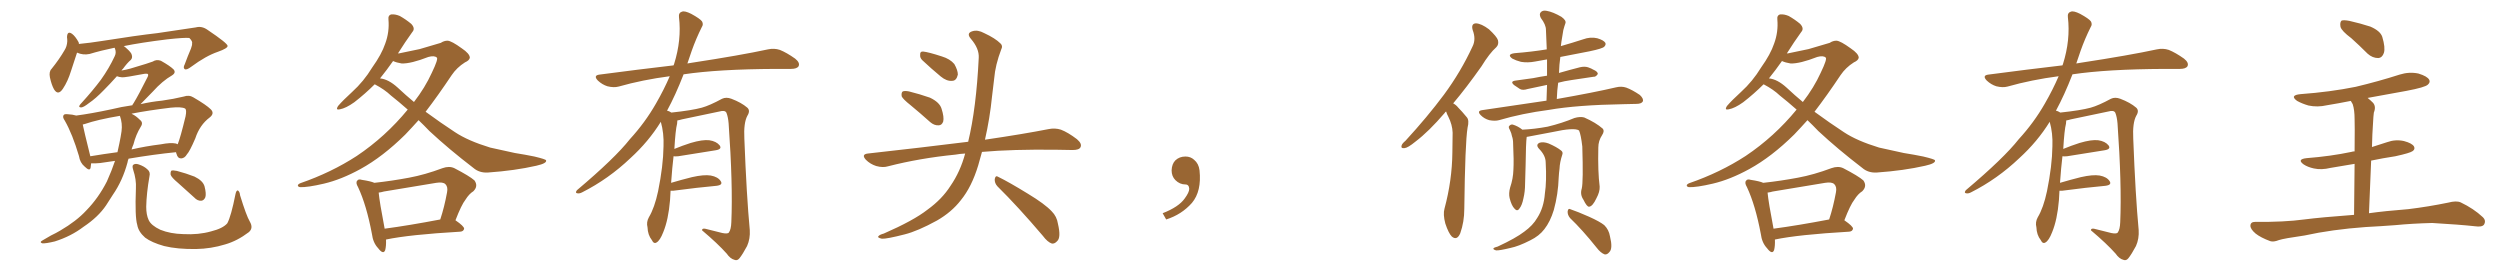 <svg xmlns="http://www.w3.org/2000/svg" xmlns:xlink="http://www.w3.org/1999/xlink" width="1350" height="150"><path fill="#996633" padding="10" d="M62.11 86.87L62.11 86.87Q58.15 87.45 54.05 88.04L54.05 88.04Q51.12 88.33 49.22 88.18L49.22 88.18Q49.07 89.50 48.93 90.53L48.93 90.53Q48.49 92.72 45.70 89.94L45.70 89.94Q43.21 87.89 42.63 84.23L42.63 84.23Q39.11 72.36 35.01 65.19L35.01 65.19Q33.54 63.13 34.42 62.11L34.42 62.11Q34.72 61.52 36.47 61.67L36.47 61.67Q39.26 61.82 41.16 62.40L41.16 62.40Q49.07 61.38 60.06 59.03L60.06 59.03Q65.33 57.71 71.48 56.84L71.48 56.84Q71.63 56.25 72.07 55.81L72.07 55.81Q74.85 51.27 79.69 41.60L79.69 41.60Q80.27 40.43 79.83 39.99L79.83 39.99Q79.54 39.70 78.08 39.84L78.08 39.84Q67.38 41.89 65.92 41.75L65.92 41.75Q64.16 41.60 63.13 41.16L63.13 41.16Q59.33 45.41 56.10 48.63L56.10 48.63Q51.56 53.32 48.05 55.66L48.05 55.66Q45.26 57.86 43.95 58.01L43.95 58.01Q42.33 58.01 42.92 56.98L42.92 56.98Q43.21 56.40 44.24 55.37L44.24 55.37Q50.10 48.93 54.49 43.07L54.49 43.07Q58.89 36.91 61.96 30.32L61.96 30.32Q62.99 28.27 61.96 25.93L61.96 25.93Q61.82 25.78 61.82 25.78L61.82 25.78Q54.64 27.25 48.34 29.15L48.34 29.15Q44.82 29.88 41.60 28.42L41.60 28.42Q40.28 32.37 38.38 38.23L38.38 38.23Q36.62 43.95 33.98 47.90L33.98 47.90Q31.35 51.86 29.15 48.19L29.15 48.19Q27.83 45.85 26.95 41.75L26.95 41.75Q26.37 38.67 27.83 37.21L27.83 37.21Q32.08 31.93 34.86 27.10L34.86 27.10Q36.18 25.05 36.33 22.27L36.33 22.27Q36.33 20.95 36.18 20.07L36.18 20.07Q36.33 16.41 38.96 18.31L38.96 18.31Q40.72 19.63 42.48 22.85L42.48 22.85Q42.48 23.29 42.63 23.73L42.63 23.73Q48.78 23.14 55.08 22.12L55.08 22.12Q73.54 19.19 85.11 17.87L85.11 17.87Q96.39 16.11 105.76 14.79L105.76 14.79Q108.98 13.92 112.06 16.11L112.06 16.11Q122.75 23.29 122.90 24.76L122.90 24.76Q123.05 26.07 117.63 27.98L117.63 27.98Q111.18 30.18 103.27 36.04L103.27 36.04Q100.78 37.94 99.76 37.35L99.76 37.35Q98.73 36.62 99.76 34.72L99.76 34.72Q101.37 30.32 103.13 26.22L103.13 26.22Q103.86 24.17 103.71 23.58L103.71 23.58Q104.15 22.41 102.25 20.51L102.25 20.51Q99.76 20.21 90.38 21.24L90.38 21.24Q76.03 23.00 66.80 24.90L66.80 24.90Q67.38 25.20 67.97 25.78L67.97 25.78Q71.04 28.42 71.19 29.74L71.19 29.74Q71.63 31.35 70.61 32.37L70.61 32.37Q68.70 33.98 66.36 37.21L66.36 37.21Q65.77 37.65 65.63 38.09L65.63 38.09Q68.12 37.65 70.31 37.06L70.31 37.06Q81.15 33.84 82.47 33.25L82.47 33.25Q84.52 31.93 86.87 32.81L86.87 32.81Q91.85 35.60 93.75 37.50L93.75 37.50Q95.21 39.26 92.87 40.72L92.87 40.72Q87.74 43.65 82.47 49.51L82.47 49.51Q78.22 53.91 75.88 56.25L75.88 56.25Q81.59 54.93 87.45 54.35L87.45 54.35Q93.75 53.47 99.17 52.15L99.17 52.15Q102.10 51.12 104.44 52.59L104.44 52.59Q111.47 56.69 113.82 59.03L113.82 59.03Q116.02 61.23 113.23 63.43L113.23 63.43Q107.81 67.53 105.47 74.71L105.47 74.71Q102.39 81.88 100.93 83.35L100.93 83.35Q99.76 85.40 97.85 85.55L97.85 85.55Q95.95 85.55 95.36 83.20L95.36 83.20Q95.07 82.62 95.07 82.18L95.07 82.18Q83.20 83.35 69.43 85.69L69.43 85.69Q68.99 86.72 68.85 87.74L68.85 87.74Q66.21 97.56 60.94 105.18L60.94 105.18Q59.03 108.11 57.28 110.89L57.28 110.89Q53.03 117.19 45.12 122.46L45.12 122.46Q38.38 127.59 29.59 130.37L29.59 130.37Q24.76 131.54 22.85 131.40L22.85 131.40Q21.09 130.81 23.00 129.79L23.00 129.79Q25.34 128.47 27.54 127.15L27.54 127.15Q30.32 125.83 32.52 124.51L32.52 124.51Q41.31 119.38 46.58 113.67L46.58 113.67Q53.17 106.93 57.71 98.00L57.71 98.00Q60.35 92.14 62.11 86.87ZM72.07 77.93L72.07 77.93Q71.48 79.25 71.04 80.71L71.04 80.71Q78.52 78.96 86.87 77.93L86.87 77.93Q92.14 76.90 94.92 77.49L94.92 77.49Q95.80 77.78 95.95 77.93L95.95 77.93Q97.41 74.41 100.20 62.84L100.20 62.84Q100.93 59.18 99.90 58.59L99.90 58.59Q98.00 57.57 92.14 58.15L92.14 58.15Q79.98 59.62 71.04 61.38L71.04 61.38Q71.34 61.52 71.48 61.67L71.48 61.67Q73.39 62.55 75.59 64.75L75.59 64.75Q77.49 66.21 76.03 68.41L76.03 68.41Q73.39 72.66 72.07 77.93ZM65.63 70.90L65.63 70.90Q66.21 66.65 64.75 62.55L64.75 62.55Q52.59 64.60 45.85 66.94L45.85 66.94Q45.12 67.09 44.68 67.24L44.68 67.24Q45.56 71.48 48.34 82.62L48.34 82.62Q48.63 83.50 48.78 84.38L48.78 84.38Q55.81 83.20 63.43 82.18L63.43 82.18Q64.01 79.69 64.45 77.49L64.45 77.49Q65.19 73.97 65.63 70.90ZM134.91 119.68L134.91 119.68Q136.96 123.19 134.33 125.39L134.33 125.39Q128.17 130.08 121.58 131.98L121.58 131.98Q113.96 134.33 105.91 134.47L105.91 134.47Q95.80 134.62 88.62 132.86L88.62 132.86Q81.88 130.96 78.37 128.32L78.37 128.32Q74.71 125.10 74.12 121.44L74.12 121.44Q72.80 117.19 73.39 101.81L73.39 101.81Q73.68 96.97 71.92 91.70L71.92 91.70Q71.19 89.36 72.07 88.92L72.07 88.92Q73.10 88.18 74.85 88.77L74.85 88.77Q77.93 89.79 79.69 91.55L79.69 91.55Q81.30 92.87 80.71 95.21L80.71 95.21Q79.10 104.44 78.96 111.62L78.96 111.62Q78.96 116.02 80.27 118.80L80.27 118.80Q81.59 121.73 86.57 124.07L86.57 124.07Q91.99 126.27 99.02 126.42L99.02 126.42Q107.23 126.86 113.96 124.95L113.96 124.95Q120.41 123.34 122.75 120.56L122.75 120.56Q124.80 116.75 127.15 104.88L127.15 104.88Q127.59 102.69 128.47 102.83L128.47 102.83Q129.49 103.56 129.64 105.47L129.64 105.47Q133.01 116.46 134.91 119.68ZM96.09 98.73L96.09 98.73L96.09 98.73Q92.58 95.80 92.14 94.34L92.14 94.34Q91.99 92.72 92.58 92.14L92.58 92.14Q93.31 91.85 95.51 92.29L95.51 92.29Q100.49 93.60 105.03 95.36L105.03 95.36Q109.57 97.56 110.45 100.63L110.45 100.63Q111.47 104.59 110.89 106.49L110.89 106.49Q110.16 108.25 108.69 108.40L108.69 108.40Q106.64 108.54 104.88 106.64L104.88 106.64Q100.20 102.39 96.09 98.73ZM226.03 64.89L226.03 64.89Q222.36 68.99 218.85 72.66L218.85 72.66Q206.69 84.67 194.68 91.26L194.68 91.26Q184.28 96.97 174.90 99.17L174.90 99.17Q166.11 101.22 162.01 101.07L162.01 101.07Q160.84 100.78 160.84 100.20L160.84 100.20Q160.84 99.46 162.30 98.88L162.30 98.88Q178.86 93.16 192.63 84.23L192.63 84.23Q208.15 73.83 220.17 59.18L220.17 59.18Q215.19 54.79 211.08 51.56L211.08 51.56Q207.71 48.34 202.44 45.56L202.44 45.56Q202.44 45.56 202.29 45.56L202.29 45.56Q197.17 50.68 191.31 55.22L191.31 55.22Q186.77 58.45 183.54 59.03L183.54 59.03Q181.05 59.62 182.52 57.28L182.52 57.28Q185.16 54.20 190.14 49.66L190.14 49.66Q196.44 43.95 200.98 36.47L200.98 36.47Q206.10 29.30 208.01 23.58L208.01 23.58Q210.35 17.29 209.77 10.55L209.77 10.55Q209.47 8.20 211.38 7.76L211.38 7.76Q213.57 7.62 215.92 8.64L215.92 8.64Q219.29 10.55 222.07 12.89L222.07 12.89Q224.41 15.38 222.66 17.29L222.66 17.29Q218.85 22.56 214.89 28.86L214.89 28.86Q215.19 28.71 215.33 28.86L215.33 28.86Q217.82 28.42 226.61 26.51L226.61 26.51Q234.81 24.17 238.04 23.14L238.04 23.14Q239.79 21.97 241.70 21.97L241.70 21.97Q243.90 22.12 249.32 26.07L249.32 26.07Q253.71 29.00 253.71 31.20L253.71 31.20Q253.42 32.67 251.07 33.69L251.07 33.69Q246.68 36.47 243.90 40.58L243.90 40.58Q236.57 51.56 229.83 60.35L229.83 60.35Q238.04 66.36 245.65 71.34L245.65 71.34Q252.69 76.03 264.70 79.69L264.70 79.69Q269.68 80.71 278.03 82.62L278.03 82.62Q283.59 83.50 288.57 84.52L288.57 84.52Q294.73 85.99 294.87 86.57L294.87 86.57Q295.46 88.18 289.60 89.50L289.60 89.50Q278.03 92.14 263.53 93.16L263.53 93.16Q258.84 93.46 255.62 90.67L255.62 90.67Q242.43 80.57 231.88 70.75L231.88 70.75Q228.81 67.53 226.03 64.89ZM214.75 47.31L214.75 47.31Q219.14 51.42 223.54 55.08L223.54 55.08Q229.54 47.31 233.20 39.26L233.20 39.26Q236.87 31.64 235.84 31.05L235.84 31.05Q234.52 29.88 231.30 30.76L231.30 30.76Q221.92 34.42 216.94 34.28L216.94 34.28Q214.16 33.84 212.26 32.96L212.26 32.96Q208.89 37.79 205.22 42.33L205.22 42.33Q209.77 42.77 214.75 47.31ZM208.45 129.35L208.45 129.35Q208.59 132.86 208.01 135.06L208.01 135.06Q206.98 137.70 204.20 134.03L204.20 134.03Q201.42 131.10 200.83 126.27L200.83 126.27Q197.90 110.74 193.36 101.07L193.36 101.07Q191.89 98.58 192.92 97.56L192.92 97.56Q193.51 96.53 195.41 97.12L195.41 97.12Q200.24 97.85 202.15 98.73L202.15 98.73Q211.52 97.71 220.90 95.95L220.90 95.95Q229.54 94.34 238.92 90.82L238.92 90.82Q242.58 89.50 245.36 90.82L245.36 90.82Q253.56 95.07 256.20 97.41L256.20 97.41Q258.40 100.49 255.62 103.27L255.62 103.27Q253.27 104.74 251.37 107.81L251.37 107.81Q249.17 110.60 245.95 118.95L245.95 118.95Q250.63 122.17 250.63 123.49L250.63 123.49Q250.34 124.95 248.58 125.10L248.58 125.10Q220.90 126.71 208.45 129.35ZM207.71 123.49L207.71 123.49L207.71 123.49Q220.90 121.73 237.74 118.51L237.74 118.51Q239.94 111.91 241.41 103.86L241.41 103.86Q241.99 100.93 240.53 99.46L240.53 99.46Q239.21 98.14 235.55 98.73L235.55 98.73Q221.78 101.07 207.28 103.42L207.28 103.42Q205.81 103.86 204.49 104.00L204.49 104.00Q204.93 108.98 207.71 123.49ZM362.11 102.98L362.11 102.98L362.11 102.98Q361.96 105.32 361.82 108.11L361.82 108.11Q360.94 118.65 358.15 125.39L358.15 125.39Q356.40 129.93 354.49 130.96L354.49 130.96Q353.03 131.84 352.00 129.64L352.00 129.64Q349.80 126.86 349.66 122.75L349.66 122.75Q348.93 119.97 350.39 117.33L350.39 117.33Q353.47 112.21 355.37 103.27L355.37 103.27Q358.15 89.65 358.30 78.96L358.30 78.96Q358.59 71.92 356.84 65.77L356.84 65.77Q350.24 76.46 340.43 85.40L340.43 85.40Q328.56 96.68 314.36 103.86L314.36 103.86Q312.74 104.74 311.43 104.30L311.43 104.30Q310.55 104.00 311.57 102.69L311.57 102.69Q332.08 85.40 340.14 75.15L340.14 75.15Q348.34 66.21 354.20 55.96L354.20 55.96Q358.59 48.34 361.67 41.16L361.67 41.16Q347.02 43.07 334.13 46.73L334.13 46.73Q331.49 47.46 327.98 46.58L327.98 46.58Q325.20 45.70 322.85 43.51L322.85 43.51Q320.21 40.72 323.73 40.28L323.73 40.28Q344.82 37.50 363.72 35.30L363.72 35.30Q363.87 34.72 364.01 34.57L364.01 34.57Q368.12 21.53 366.65 9.23L366.65 9.23Q366.36 6.88 368.26 6.30L368.26 6.30Q369.73 5.71 373.24 7.47L373.24 7.47Q378.08 10.11 379.10 11.57L379.10 11.57Q379.98 13.18 378.96 14.65L378.96 14.65Q375.88 20.80 373.54 27.39L373.54 27.39Q372.22 31.05 371.19 34.28L371.19 34.28Q372.51 33.98 373.83 33.84L373.83 33.84Q399.76 29.88 414.70 26.66L414.70 26.66Q418.07 25.93 421.14 26.95L421.14 26.95Q424.80 28.42 429.35 31.64L429.35 31.64Q432.13 33.84 431.25 35.74L431.25 35.74Q430.37 37.21 427.15 37.21L427.15 37.21Q423.34 37.21 418.95 37.21L418.95 37.21Q387.74 37.35 369.14 40.14L369.14 40.14Q364.75 51.42 360.21 59.77L360.21 59.77Q361.23 59.91 362.55 60.79L362.55 60.79Q373.54 59.62 378.96 58.15L378.96 58.15Q383.20 56.98 389.94 53.32L389.94 53.32Q392.14 52.29 394.92 53.32L394.92 53.32Q400.34 55.37 403.56 58.15L403.56 58.15Q405.32 59.77 403.56 62.55L403.56 62.55Q401.51 66.36 401.95 74.85L401.95 74.85Q403.13 105.62 404.88 124.22L404.88 124.22Q405.18 128.91 403.42 132.86L403.42 132.86Q401.07 137.26 399.32 139.45L399.32 139.45Q398.14 140.92 396.68 140.33L396.68 140.33Q394.34 139.75 392.43 136.96L392.43 136.96Q387.60 131.54 379.10 124.37L379.10 124.37Q379.10 122.90 381.88 123.78L381.88 123.78Q385.99 124.80 390.09 125.83L390.09 125.83Q393.02 126.42 393.60 125.54L393.60 125.54Q394.78 123.93 394.92 119.97L394.92 119.97Q395.80 99.76 393.46 66.65L393.46 66.65Q393.16 63.13 392.29 60.94L392.29 60.94Q391.55 59.33 388.48 60.21L388.48 60.21Q378.52 62.26 368.26 64.45L368.26 64.45Q366.80 64.89 365.77 65.04L365.77 65.04Q365.77 65.77 365.63 66.80L365.63 66.80Q364.75 70.17 364.16 80.42L364.16 80.42Q368.41 78.66 372.95 77.20L372.95 77.20Q379.39 75.29 383.06 75.73L383.06 75.73Q386.87 76.32 388.62 78.52L388.62 78.52Q390.09 80.57 386.43 81.15L386.43 81.15Q377.78 82.47 366.21 84.38L366.21 84.38Q364.60 84.52 363.72 84.38L363.72 84.38Q362.99 90.38 362.40 98.73L362.40 98.73Q367.82 97.12 373.68 95.65L373.68 95.65Q380.13 94.19 383.79 94.78L383.79 94.78Q387.74 95.51 389.21 97.85L389.21 97.85Q390.53 99.90 386.87 100.34L386.87 100.34Q377.05 101.22 363.72 102.98L363.72 102.98Q362.70 102.98 362.11 102.98ZM491.75 56.84L491.75 56.84Q487.50 53.47 486.91 52.00L486.91 52.00Q486.62 49.95 487.50 49.37L487.50 49.37Q488.53 48.93 490.87 49.37L490.87 49.37Q496.73 50.83 502.15 52.73L502.15 52.73Q507.42 55.22 508.45 58.74L508.45 58.74Q509.91 63.28 509.33 65.63L509.33 65.63Q508.59 67.68 506.84 67.68L506.84 67.68Q504.49 67.82 502.29 65.92L502.29 65.92Q496.73 60.94 491.75 56.84ZM498.05 32.52L498.05 32.52Q496.73 31.20 496.88 29.74L496.88 29.74Q496.73 27.69 498.49 27.83L498.49 27.83Q501.42 28.13 508.59 30.47L508.59 30.47Q512.99 31.79 515.33 34.57L515.33 34.57Q517.24 37.94 517.24 40.28L517.24 40.28Q516.50 43.65 514.16 43.65L514.16 43.65Q511.23 43.95 508.01 41.31L508.01 41.31Q502.88 37.06 498.05 32.52ZM521.19 82.91L521.19 82.91Q518.26 83.06 515.92 83.50L515.92 83.50Q496.73 85.40 479.59 89.79L479.59 89.79Q476.81 90.67 473.14 89.65L473.14 89.65Q469.92 88.62 467.58 86.28L467.58 86.28Q464.94 83.35 468.60 82.91L468.60 82.91Q497.61 79.69 522.36 76.61L522.36 76.61Q522.66 76.46 522.80 76.61L522.80 76.61Q527.20 58.45 528.52 31.20L528.52 31.20Q528.81 26.22 524.27 20.95L524.27 20.95Q521.63 17.87 525.15 16.85L525.15 16.85Q527.93 15.97 531.45 17.87L531.45 17.87Q537.45 20.65 540.23 23.44L540.23 23.44Q541.70 24.76 540.67 26.66L540.67 26.66Q537.45 35.16 536.87 42.33L536.87 42.33Q536.28 46.73 535.69 52.15L535.69 52.15Q534.52 63.87 531.88 75.44L531.88 75.44Q552.83 72.36 566.16 69.73L566.16 69.73Q569.68 68.99 572.90 70.02L572.90 70.02Q576.71 71.48 581.54 75.15L581.54 75.15Q584.47 77.64 583.45 79.54L583.45 79.54Q582.71 81.01 579.20 81.01L579.20 81.01Q574.95 81.01 570.41 80.86L570.41 80.86Q546.68 80.57 530.27 82.03L530.27 82.03Q529.25 85.69 528.22 89.36L528.22 89.36Q524.71 100.93 518.85 108.11L518.85 108.11Q513.87 114.55 505.96 119.09L505.96 119.09Q495.56 124.80 488.53 126.56L488.53 126.56Q478.86 129.05 476.22 128.91L476.22 128.91Q473.44 128.32 474.46 127.44L474.46 127.44Q475.05 126.71 477.25 126.12L477.25 126.12Q493.36 119.09 500.83 113.23L500.83 113.23Q508.74 107.52 513.28 100.34L513.28 100.34Q518.55 92.72 521.19 82.91ZM538.62 100.63L538.62 100.63L538.62 100.63Q537.01 98.88 537.16 96.68L537.16 96.68Q537.60 94.48 539.06 95.51L539.06 95.51Q544.78 98.29 555.03 104.59L555.03 104.59Q564.26 110.16 567.92 114.11L567.92 114.11Q570.70 116.89 571.29 120.85L571.29 120.85Q573.05 128.32 570.85 130.22L570.85 130.22Q569.53 131.69 568.07 131.54L568.07 131.54Q565.72 130.81 563.09 127.29L563.09 127.29Q549.76 111.62 538.62 100.63ZM647.75 91.99L647.75 91.99L647.75 91.99Q648.93 103.27 643.65 109.57L643.65 109.57Q638.09 115.87 629.74 118.51L629.74 118.51L627.83 115.14Q636.47 111.77 639.70 107.23L639.70 107.23Q642.19 103.86 642.19 101.95L642.19 101.95Q642.04 99.61 640.14 99.61L640.14 99.61Q637.06 99.61 634.72 97.27L634.72 97.27Q632.67 95.21 632.67 91.99L632.67 91.99Q632.81 88.48 634.72 86.57L634.72 86.57Q636.91 84.52 640.14 84.52L640.14 84.52Q642.92 84.52 644.82 86.28L644.82 86.28Q647.31 88.33 647.75 91.99ZM780.91 60.21L780.91 60.21Q780.32 60.50 780.18 60.94L780.18 60.94Q771.53 71.04 764.36 76.46L764.36 76.46Q760.25 79.83 758.50 79.98L758.50 79.98Q756.30 80.27 756.88 78.52L756.88 78.52Q757.18 77.49 758.94 76.03L758.94 76.03Q770.80 63.13 779.74 51.12L779.74 51.12Q788.82 38.82 795.12 25.20L795.12 25.20Q797.17 21.24 795.26 16.26L795.26 16.26Q794.24 12.74 797.02 12.60L797.02 12.60Q799.95 12.74 804.05 15.82L804.05 15.82Q808.30 19.78 808.89 21.68L808.89 21.68Q809.47 24.02 808.01 25.49L808.01 25.49Q804.35 28.71 799.95 35.89L799.95 35.89Q791.89 47.31 784.72 55.81L784.72 55.81Q786.33 56.69 787.35 58.01L787.35 58.01Q789.40 60.06 792.04 63.28L792.04 63.28Q793.51 64.89 792.48 68.99L792.48 68.99Q791.16 77.05 790.72 112.79L790.72 112.79Q790.72 119.82 788.53 125.98L788.53 125.98Q786.77 130.08 783.98 127.73L783.98 127.73Q782.23 125.98 780.47 120.70L780.47 120.70Q779.15 115.72 780.03 112.65L780.03 112.65Q784.13 97.41 784.28 82.32L784.28 82.32Q784.28 77.05 784.42 71.63L784.42 71.63Q784.28 67.38 782.08 62.99L782.08 62.99Q781.35 61.67 780.91 60.21ZM835.11 54.35L835.11 54.35Q835.25 49.95 835.40 45.85L835.40 45.85Q829.54 47.02 825 48.05L825 48.05Q822.22 48.93 820.75 48.05L820.75 48.05Q819.14 47.02 817.68 46.00L817.68 46.00Q815.19 43.95 818.41 43.51L818.41 43.51Q823.39 42.77 827.93 42.19L827.93 42.19Q831.45 41.46 835.40 40.87L835.40 40.87Q835.40 36.18 835.40 32.08L835.40 32.08Q831.88 32.67 828.81 33.25L828.81 33.25Q825 33.98 821.34 33.40L821.34 33.40Q818.55 32.67 816.65 31.64L816.65 31.64Q813.43 29.30 817.97 28.71L817.97 28.71Q827.20 27.98 835.25 26.66L835.25 26.66Q834.96 21.09 834.81 16.11L834.81 16.11Q834.81 13.33 832.03 9.67L832.03 9.67Q831.01 7.62 832.03 6.59L832.03 6.59Q833.06 5.42 835.25 5.86L835.25 5.86Q838.62 6.45 843.16 9.08L843.16 9.08Q845.80 10.99 845.36 12.45L845.36 12.45Q844.78 14.06 844.19 16.26L844.19 16.26Q843.75 18.90 843.16 22.56L843.16 22.56Q843.02 23.58 842.87 24.90L842.87 24.90Q849.02 23.14 854.88 21.24L854.88 21.24Q858.84 19.78 862.50 20.65L862.50 20.65Q866.02 21.68 866.89 23.14L866.89 23.14Q867.33 24.17 866.31 25.20L866.31 25.20Q865.43 26.22 858.40 27.69L858.40 27.69Q850.05 29.30 842.58 30.76L842.58 30.76Q841.99 34.86 841.85 39.40L841.85 39.40Q847.41 37.79 853.13 36.33L853.13 36.33Q855.62 35.74 857.52 36.33L857.52 36.33Q859.57 37.06 860.16 37.50L860.16 37.50Q862.94 38.67 862.79 39.99L862.79 39.99Q861.77 41.60 860.45 41.46L860.45 41.46Q855.03 42.19 848.73 43.21L848.73 43.21Q844.63 43.80 841.41 44.68L841.41 44.68Q840.82 48.93 840.67 53.47L840.67 53.47Q860.74 49.95 872.61 47.17L872.61 47.17Q875.54 46.44 878.17 47.31L878.17 47.31Q881.40 48.49 885.50 51.27L885.50 51.27Q887.70 53.32 887.11 54.79L887.11 54.79Q886.38 56.10 883.59 56.10L883.59 56.10Q880.52 56.25 877.00 56.25L877.00 56.25Q851.51 56.69 836.43 59.33L836.43 59.33Q821.92 61.23 809.47 64.89L809.47 64.89Q807.28 65.48 804.20 64.89L804.20 64.89Q801.56 64.16 799.66 62.26L799.66 62.26Q797.31 59.91 800.39 59.47L800.39 59.47Q818.70 56.69 835.11 54.35ZM854.15 101.81L854.15 101.81Q855.03 98.14 854.44 79.10L854.44 79.10Q853.71 72.80 852.69 70.46L852.69 70.46L852.69 70.46Q850.20 68.70 838.18 71.34L838.18 71.34Q832.47 72.36 825 73.83L825 73.83Q824.56 73.83 824.41 73.97L824.41 73.97Q823.97 77.20 823.83 89.21L823.83 89.21Q823.68 94.34 823.54 99.32L823.54 99.32Q823.54 103.42 822.66 107.08L822.66 107.08Q821.92 110.89 820.46 112.65L820.46 112.65Q819.29 114.40 817.82 112.65L817.82 112.65Q816.21 111.04 815.19 106.93L815.19 106.93Q814.60 104.44 815.48 101.22L815.48 101.22Q817.09 96.53 817.24 91.70L817.24 91.70Q817.53 86.72 817.09 77.78L817.09 77.78Q817.09 75.15 816.50 73.68L816.50 73.68Q816.21 71.92 815.33 70.17L815.33 70.17Q814.45 68.70 814.89 68.12L814.89 68.12Q815.77 67.09 816.80 67.24L816.80 67.24Q819.73 68.12 822.07 70.02L822.07 70.02Q828.52 69.73 835.69 68.41L835.69 68.41Q843.60 66.50 850.20 63.72L850.20 63.72Q853.27 62.84 855.47 63.43L855.47 63.43Q861.77 66.21 865.43 69.43L865.43 69.43Q866.60 70.75 865.14 72.95L865.14 72.95Q863.09 76.03 863.09 79.69L863.09 79.69Q862.79 92.72 863.82 100.78L863.82 100.78L863.82 100.78Q863.96 103.56 862.06 107.08L862.06 107.08Q860.01 111.47 858.11 111.62L858.11 111.62Q856.93 111.77 855.03 107.81L855.03 107.81Q853.13 105.03 854.15 101.81ZM847.85 117.77L847.85 117.77Q846.39 116.02 846.53 114.11L846.53 114.11Q846.83 112.21 848.29 113.09L848.29 113.09Q851.81 114.26 858.11 117.04L858.11 117.04Q863.96 119.68 866.31 121.58L866.31 121.58Q868.80 124.07 869.38 127.59L869.38 127.59Q871.00 134.18 869.09 136.08L869.09 136.08Q867.92 137.55 866.60 137.40L866.60 137.40Q864.40 136.67 862.06 133.59L862.06 133.59Q854.44 124.07 847.85 117.77ZM834.67 87.74L834.67 87.74L834.67 87.74Q834.67 83.94 831.01 80.27L831.01 80.27Q829.10 78.08 831.45 77.05L831.45 77.05Q833.50 76.46 836.28 77.49L836.28 77.49Q840.67 79.39 843.02 81.30L843.02 81.30Q844.19 82.18 843.60 83.64L843.60 83.64Q842.29 87.60 842.14 91.11L842.14 91.11Q841.85 93.16 841.70 95.80L841.70 95.80Q841.41 104.88 839.06 113.38L839.06 113.38Q837.16 119.68 833.94 123.78L833.94 123.78Q831.15 127.44 826.32 129.79L826.32 129.79Q820.02 133.01 815.63 133.89L815.63 133.89Q809.62 135.35 807.86 135.21L807.86 135.21Q805.96 134.62 806.54 134.03L806.54 134.03Q806.98 133.59 808.74 133.15L808.74 133.15Q818.55 128.61 823.10 125.10L823.10 125.10Q827.78 121.73 830.13 117.63L830.13 117.63Q833.64 112.21 834.23 104.59L834.23 104.59Q835.25 97.85 834.67 87.74ZM976.03 64.89L976.03 64.89Q972.36 68.99 968.85 72.66L968.85 72.66Q956.69 84.67 944.68 91.26L944.68 91.26Q934.28 96.97 924.90 99.17L924.90 99.17Q916.11 101.22 912.01 101.07L912.01 101.07Q910.84 100.78 910.84 100.20L910.84 100.20Q910.84 99.46 912.30 98.88L912.30 98.88Q928.86 93.16 942.63 84.23L942.63 84.23Q958.15 73.83 970.17 59.18L970.17 59.18Q965.19 54.79 961.08 51.56L961.08 51.56Q957.71 48.34 952.44 45.56L952.44 45.56Q952.44 45.56 952.29 45.56L952.29 45.56Q947.17 50.68 941.31 55.22L941.31 55.22Q936.77 58.45 933.54 59.03L933.54 59.03Q931.05 59.62 932.52 57.28L932.52 57.28Q935.16 54.20 940.14 49.66L940.14 49.66Q946.44 43.95 950.98 36.47L950.98 36.47Q956.10 29.30 958.01 23.58L958.01 23.58Q960.35 17.29 959.77 10.55L959.77 10.55Q959.47 8.20 961.38 7.76L961.38 7.76Q963.57 7.62 965.92 8.64L965.92 8.64Q969.29 10.55 972.07 12.89L972.07 12.89Q974.41 15.38 972.66 17.29L972.66 17.29Q968.85 22.56 964.89 28.86L964.89 28.86Q965.19 28.71 965.33 28.86L965.33 28.86Q967.82 28.42 976.61 26.51L976.61 26.51Q984.81 24.17 988.04 23.14L988.04 23.14Q989.79 21.97 991.70 21.97L991.70 21.97Q993.90 22.12 999.32 26.07L999.32 26.07Q1003.71 29.00 1003.71 31.20L1003.71 31.20Q1003.42 32.67 1001.07 33.69L1001.07 33.69Q996.68 36.47 993.90 40.58L993.90 40.58Q986.57 51.56 979.83 60.35L979.83 60.35Q988.04 66.36 995.65 71.34L995.65 71.34Q1002.69 76.03 1014.70 79.69L1014.70 79.69Q1019.68 80.71 1028.03 82.62L1028.03 82.62Q1033.59 83.50 1038.57 84.52L1038.57 84.52Q1044.73 85.99 1044.87 86.57L1044.87 86.57Q1045.46 88.18 1039.60 89.50L1039.60 89.50Q1028.03 92.14 1013.53 93.16L1013.53 93.16Q1008.84 93.46 1005.62 90.67L1005.62 90.67Q992.43 80.57 981.88 70.75L981.88 70.75Q978.81 67.53 976.03 64.89ZM964.75 47.31L964.75 47.31Q969.14 51.42 973.54 55.08L973.54 55.08Q979.54 47.31 983.20 39.26L983.20 39.26Q986.87 31.64 985.84 31.05L985.84 31.05Q984.52 29.88 981.30 30.76L981.30 30.76Q971.92 34.42 966.94 34.28L966.94 34.28Q964.16 33.84 962.26 32.96L962.26 32.96Q958.89 37.79 955.22 42.33L955.22 42.33Q959.77 42.77 964.75 47.31ZM958.45 129.35L958.45 129.35Q958.59 132.86 958.01 135.06L958.01 135.06Q956.98 137.70 954.20 134.03L954.20 134.03Q951.42 131.10 950.83 126.27L950.83 126.27Q947.90 110.74 943.36 101.07L943.36 101.07Q941.89 98.58 942.92 97.56L942.92 97.56Q943.51 96.53 945.41 97.12L945.41 97.12Q950.24 97.85 952.15 98.73L952.15 98.73Q961.52 97.71 970.90 95.95L970.90 95.95Q979.54 94.34 988.92 90.82L988.92 90.82Q992.58 89.50 995.36 90.82L995.36 90.82Q1003.56 95.07 1006.20 97.41L1006.20 97.41Q1008.40 100.49 1005.62 103.27L1005.62 103.27Q1003.27 104.74 1001.37 107.81L1001.37 107.81Q999.17 110.60 995.95 118.95L995.95 118.95Q1000.63 122.17 1000.63 123.49L1000.63 123.49Q1000.34 124.95 998.58 125.10L998.58 125.10Q970.90 126.71 958.45 129.35ZM957.71 123.49L957.71 123.49L957.71 123.49Q970.90 121.73 987.74 118.51L987.74 118.51Q989.94 111.91 991.41 103.86L991.41 103.86Q991.99 100.93 990.53 99.46L990.53 99.46Q989.21 98.14 985.55 98.73L985.55 98.73Q971.78 101.07 957.28 103.42L957.28 103.42Q955.81 103.86 954.49 104.00L954.49 104.00Q954.93 108.98 957.71 123.49ZM1112.11 102.98L1112.11 102.98L1112.11 102.98Q1111.96 105.32 1111.82 108.11L1111.82 108.11Q1110.94 118.65 1108.15 125.39L1108.15 125.39Q1106.40 129.93 1104.49 130.96L1104.49 130.96Q1103.03 131.84 1102.00 129.64L1102.00 129.64Q1099.80 126.86 1099.66 122.75L1099.66 122.75Q1098.93 119.97 1100.39 117.33L1100.39 117.33Q1103.47 112.21 1105.37 103.27L1105.37 103.27Q1108.15 89.65 1108.30 78.96L1108.30 78.96Q1108.59 71.92 1106.84 65.77L1106.84 65.77Q1100.24 76.46 1090.43 85.40L1090.43 85.40Q1078.56 96.68 1064.36 103.86L1064.36 103.86Q1062.74 104.74 1061.43 104.30L1061.43 104.30Q1060.55 104.00 1061.57 102.69L1061.57 102.69Q1082.08 85.40 1090.14 75.15L1090.14 75.15Q1098.34 66.21 1104.20 55.96L1104.20 55.96Q1108.59 48.34 1111.67 41.16L1111.67 41.16Q1097.02 43.07 1084.13 46.73L1084.13 46.73Q1081.49 47.46 1077.98 46.58L1077.98 46.58Q1075.20 45.70 1072.85 43.51L1072.85 43.51Q1070.21 40.72 1073.73 40.28L1073.73 40.28Q1094.82 37.50 1113.72 35.30L1113.72 35.30Q1113.87 34.72 1114.01 34.57L1114.01 34.57Q1118.12 21.53 1116.65 9.23L1116.65 9.23Q1116.36 6.88 1118.26 6.30L1118.26 6.30Q1119.73 5.71 1123.24 7.47L1123.24 7.47Q1128.08 10.11 1129.10 11.57L1129.10 11.57Q1129.98 13.18 1128.96 14.65L1128.96 14.65Q1125.88 20.80 1123.54 27.39L1123.54 27.39Q1122.22 31.05 1121.19 34.28L1121.19 34.28Q1122.51 33.98 1123.83 33.84L1123.83 33.84Q1149.76 29.88 1164.70 26.66L1164.70 26.66Q1168.07 25.93 1171.14 26.95L1171.14 26.95Q1174.80 28.42 1179.35 31.64L1179.35 31.64Q1182.13 33.84 1181.25 35.74L1181.25 35.74Q1180.37 37.21 1177.15 37.21L1177.15 37.21Q1173.34 37.21 1168.95 37.21L1168.95 37.21Q1137.74 37.35 1119.14 40.14L1119.14 40.14Q1114.75 51.42 1110.21 59.77L1110.21 59.77Q1111.23 59.91 1112.55 60.79L1112.55 60.79Q1123.54 59.62 1128.96 58.15L1128.96 58.15Q1133.20 56.98 1139.94 53.32L1139.94 53.32Q1142.14 52.29 1144.92 53.32L1144.92 53.32Q1150.34 55.37 1153.56 58.15L1153.56 58.15Q1155.32 59.77 1153.56 62.55L1153.56 62.55Q1151.51 66.36 1151.95 74.85L1151.95 74.85Q1153.13 105.62 1154.88 124.22L1154.88 124.22Q1155.18 128.91 1153.42 132.86L1153.42 132.86Q1151.07 137.26 1149.32 139.45L1149.32 139.45Q1148.14 140.92 1146.68 140.33L1146.68 140.33Q1144.34 139.75 1142.43 136.96L1142.43 136.96Q1137.60 131.54 1129.10 124.37L1129.10 124.37Q1129.10 122.90 1131.88 123.78L1131.88 123.78Q1135.99 124.80 1140.09 125.83L1140.09 125.83Q1143.02 126.42 1143.60 125.54L1143.60 125.54Q1144.78 123.93 1144.92 119.97L1144.92 119.97Q1145.80 99.76 1143.46 66.65L1143.46 66.65Q1143.16 63.13 1142.29 60.94L1142.29 60.94Q1141.55 59.33 1138.48 60.21L1138.48 60.21Q1128.52 62.26 1118.26 64.45L1118.26 64.45Q1116.80 64.89 1115.77 65.04L1115.77 65.04Q1115.77 65.77 1115.63 66.80L1115.63 66.80Q1114.75 70.17 1114.16 80.42L1114.16 80.42Q1118.41 78.66 1122.95 77.20L1122.95 77.20Q1129.39 75.29 1133.06 75.73L1133.06 75.73Q1136.87 76.32 1138.62 78.52L1138.62 78.52Q1140.09 80.57 1136.43 81.15L1136.43 81.15Q1127.78 82.47 1116.21 84.38L1116.21 84.38Q1114.60 84.52 1113.72 84.38L1113.72 84.38Q1112.99 90.38 1112.40 98.73L1112.40 98.73Q1117.82 97.12 1123.68 95.65L1123.68 95.65Q1130.13 94.19 1133.79 94.78L1133.79 94.78Q1137.74 95.51 1139.21 97.85L1139.21 97.85Q1140.53 99.90 1136.87 100.34L1136.87 100.34Q1127.05 101.22 1113.72 102.98L1113.72 102.98Q1112.70 102.98 1112.11 102.98ZM1269.73 20.65L1269.73 20.65Q1264.45 16.70 1263.87 14.50L1263.87 14.50Q1263.43 12.01 1264.45 11.13L1264.45 11.13Q1265.63 10.69 1268.70 11.28L1268.70 11.28Q1274.56 12.60 1279.98 14.36L1279.98 14.36Q1285.40 16.70 1286.43 19.92L1286.43 19.92Q1288.18 25.78 1287.30 28.56L1287.30 28.56Q1286.43 31.20 1284.23 31.35L1284.23 31.35Q1281.15 31.35 1278.52 29.00L1278.52 29.00Q1273.83 24.32 1269.73 20.65ZM1279.25 115.14L1279.25 115.14L1279.25 115.14Q1287.60 113.96 1300.49 112.94L1300.49 112.94Q1311.33 111.62 1322.02 109.42L1322.02 109.42Q1326.42 108.25 1328.76 109.28L1328.76 109.28Q1335.79 112.65 1340.63 117.19L1340.63 117.19Q1342.68 119.09 1341.36 121.29L1341.36 121.29Q1340.33 122.75 1336.38 122.17L1336.38 122.17Q1328.47 121.29 1313.38 120.41L1313.38 120.41Q1302.39 120.70 1293.46 121.58L1293.46 121.58Q1285.69 122.17 1277.34 122.61L1277.34 122.61Q1259.18 123.93 1244.53 127.15L1244.53 127.15Q1233.25 128.76 1230.62 129.64L1230.62 129.64Q1227.69 130.81 1225.93 130.22L1225.93 130.22Q1220.80 128.32 1218.02 126.12L1218.02 126.12Q1215.09 123.63 1215.23 121.73L1215.23 121.73Q1215.38 119.82 1217.72 119.82L1217.72 119.82Q1233.54 119.97 1244.24 118.51L1244.24 118.51Q1253.47 117.33 1271.19 116.02L1271.19 116.02Q1271.34 99.61 1271.48 88.48L1271.48 88.48Q1264.75 89.65 1258.45 90.67L1258.45 90.67Q1253.61 91.85 1249.51 90.97L1249.51 90.97Q1246.14 90.23 1243.95 88.77L1243.95 88.77Q1240.14 85.99 1245.56 85.40L1245.56 85.40Q1258.59 84.38 1269.73 82.03L1269.73 82.03Q1270.61 81.74 1271.48 81.74L1271.48 81.74Q1271.63 67.09 1271.48 64.31L1271.48 64.31Q1271.48 59.33 1270.46 56.25L1270.46 56.25Q1269.87 55.37 1269.43 54.49L1269.43 54.49Q1262.84 55.81 1256.54 56.84L1256.54 56.84Q1251.42 58.01 1246.58 56.98L1246.58 56.98Q1243.07 55.96 1240.43 54.49L1240.43 54.49Q1236.18 51.42 1242.33 50.83L1242.33 50.83Q1258.30 49.66 1272.07 46.88L1272.07 46.88Q1284.38 43.95 1295.80 40.28L1295.80 40.28Q1300.93 38.67 1305.91 39.70L1305.91 39.70Q1310.74 41.16 1311.77 43.07L1311.77 43.07Q1312.50 44.38 1311.04 45.70L1311.04 45.70Q1309.57 47.17 1299.46 49.07L1299.46 49.07Q1288.62 50.98 1278.52 52.88L1278.52 52.88Q1279.98 54.05 1281.45 55.52L1281.45 55.52Q1283.20 57.57 1281.88 60.79L1281.88 60.79Q1281.59 62.99 1281.45 66.21L1281.45 66.21Q1281.01 72.36 1280.86 79.39L1280.86 79.39Q1284.96 78.08 1289.06 76.76L1289.06 76.76Q1293.60 75.15 1298.14 76.17L1298.14 76.17Q1302.54 77.34 1303.56 79.10L1303.56 79.10Q1304.30 80.57 1302.83 81.59L1302.83 81.59Q1301.51 82.62 1293.46 84.38L1293.46 84.38Q1286.72 85.40 1280.42 86.72L1280.42 86.72Q1279.83 99.76 1279.25 115.14Z"/></svg>